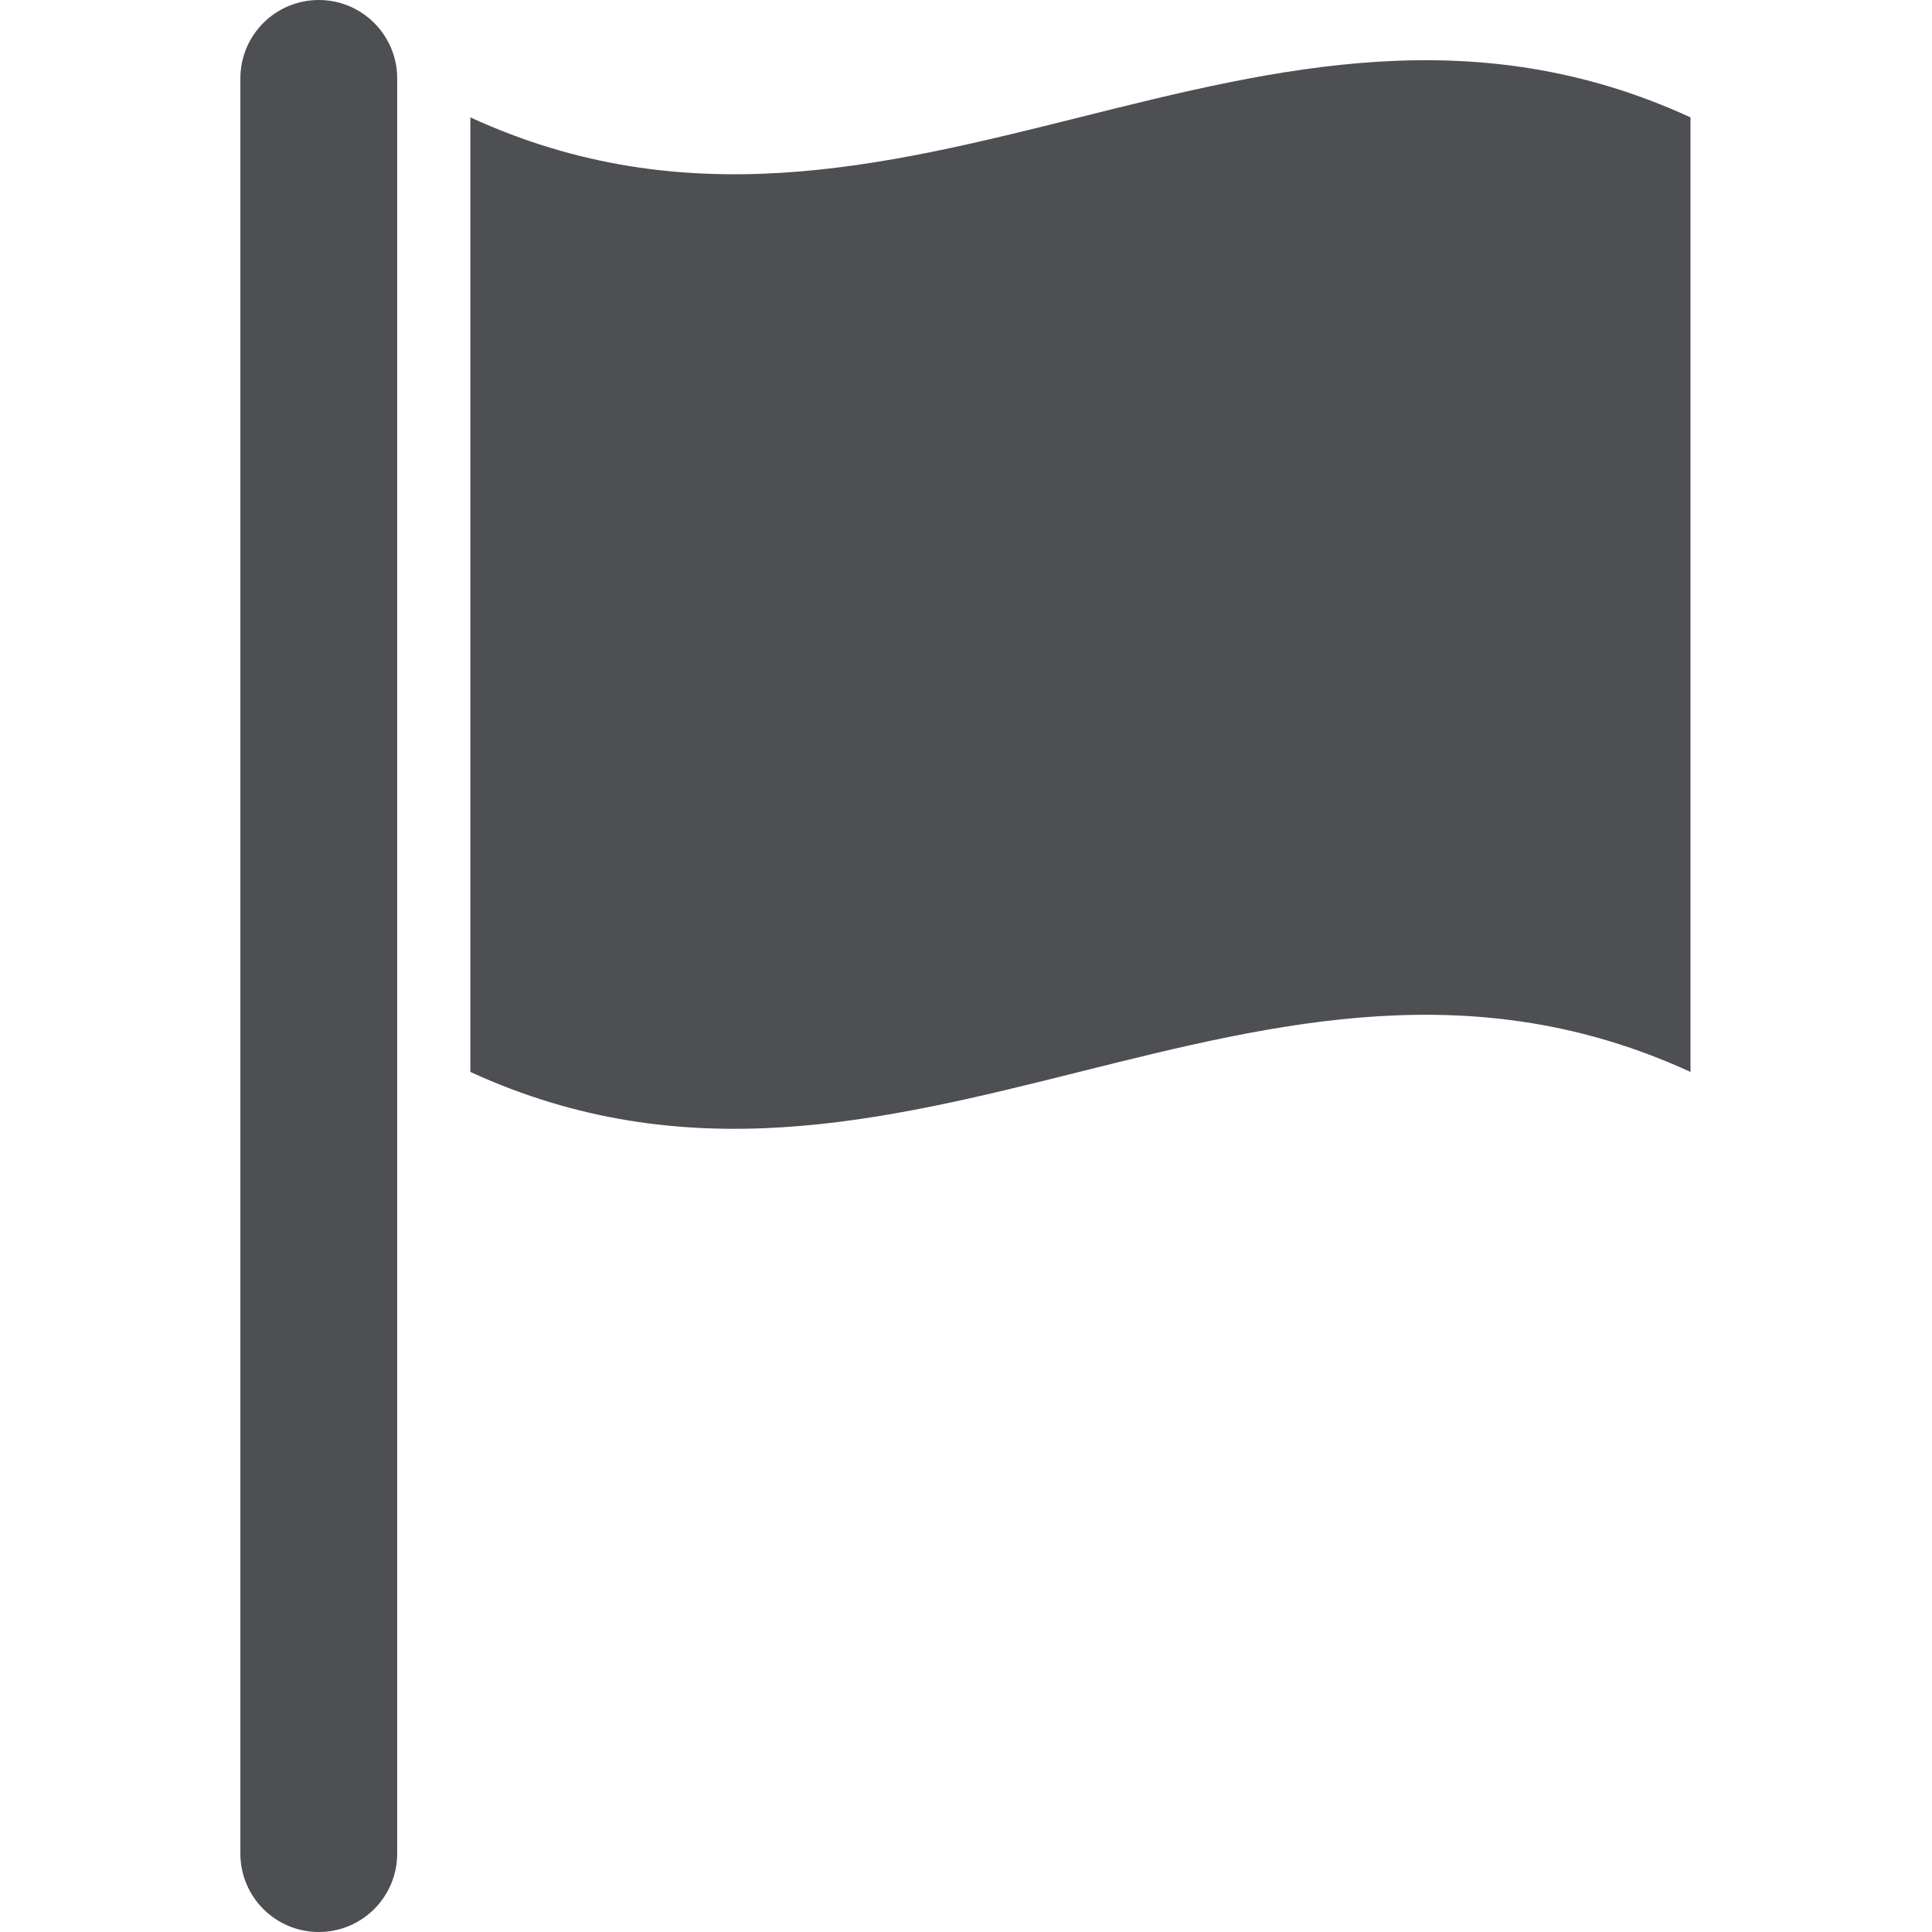 <svg width="24" height="24" viewBox="0 0 24 24" fill="none" xmlns="http://www.w3.org/2000/svg">
<path d="M5.843 1.458V13.316C11.175 15.766 15.655 10.859 21 13.316V1.458C15.655 -0.999 11.176 3.909 5.843 1.458Z" fill="#4D4F52"/>
<path d="M3.96 24C3.422 24 2.986 23.564 2.986 23.026V0.974C2.986 0.436 3.422 0 3.96 0C4.498 0 4.934 0.436 4.934 0.974V23.026C4.934 23.564 4.498 24 3.96 24Z" fill="#4D4F52"/>
</svg>
